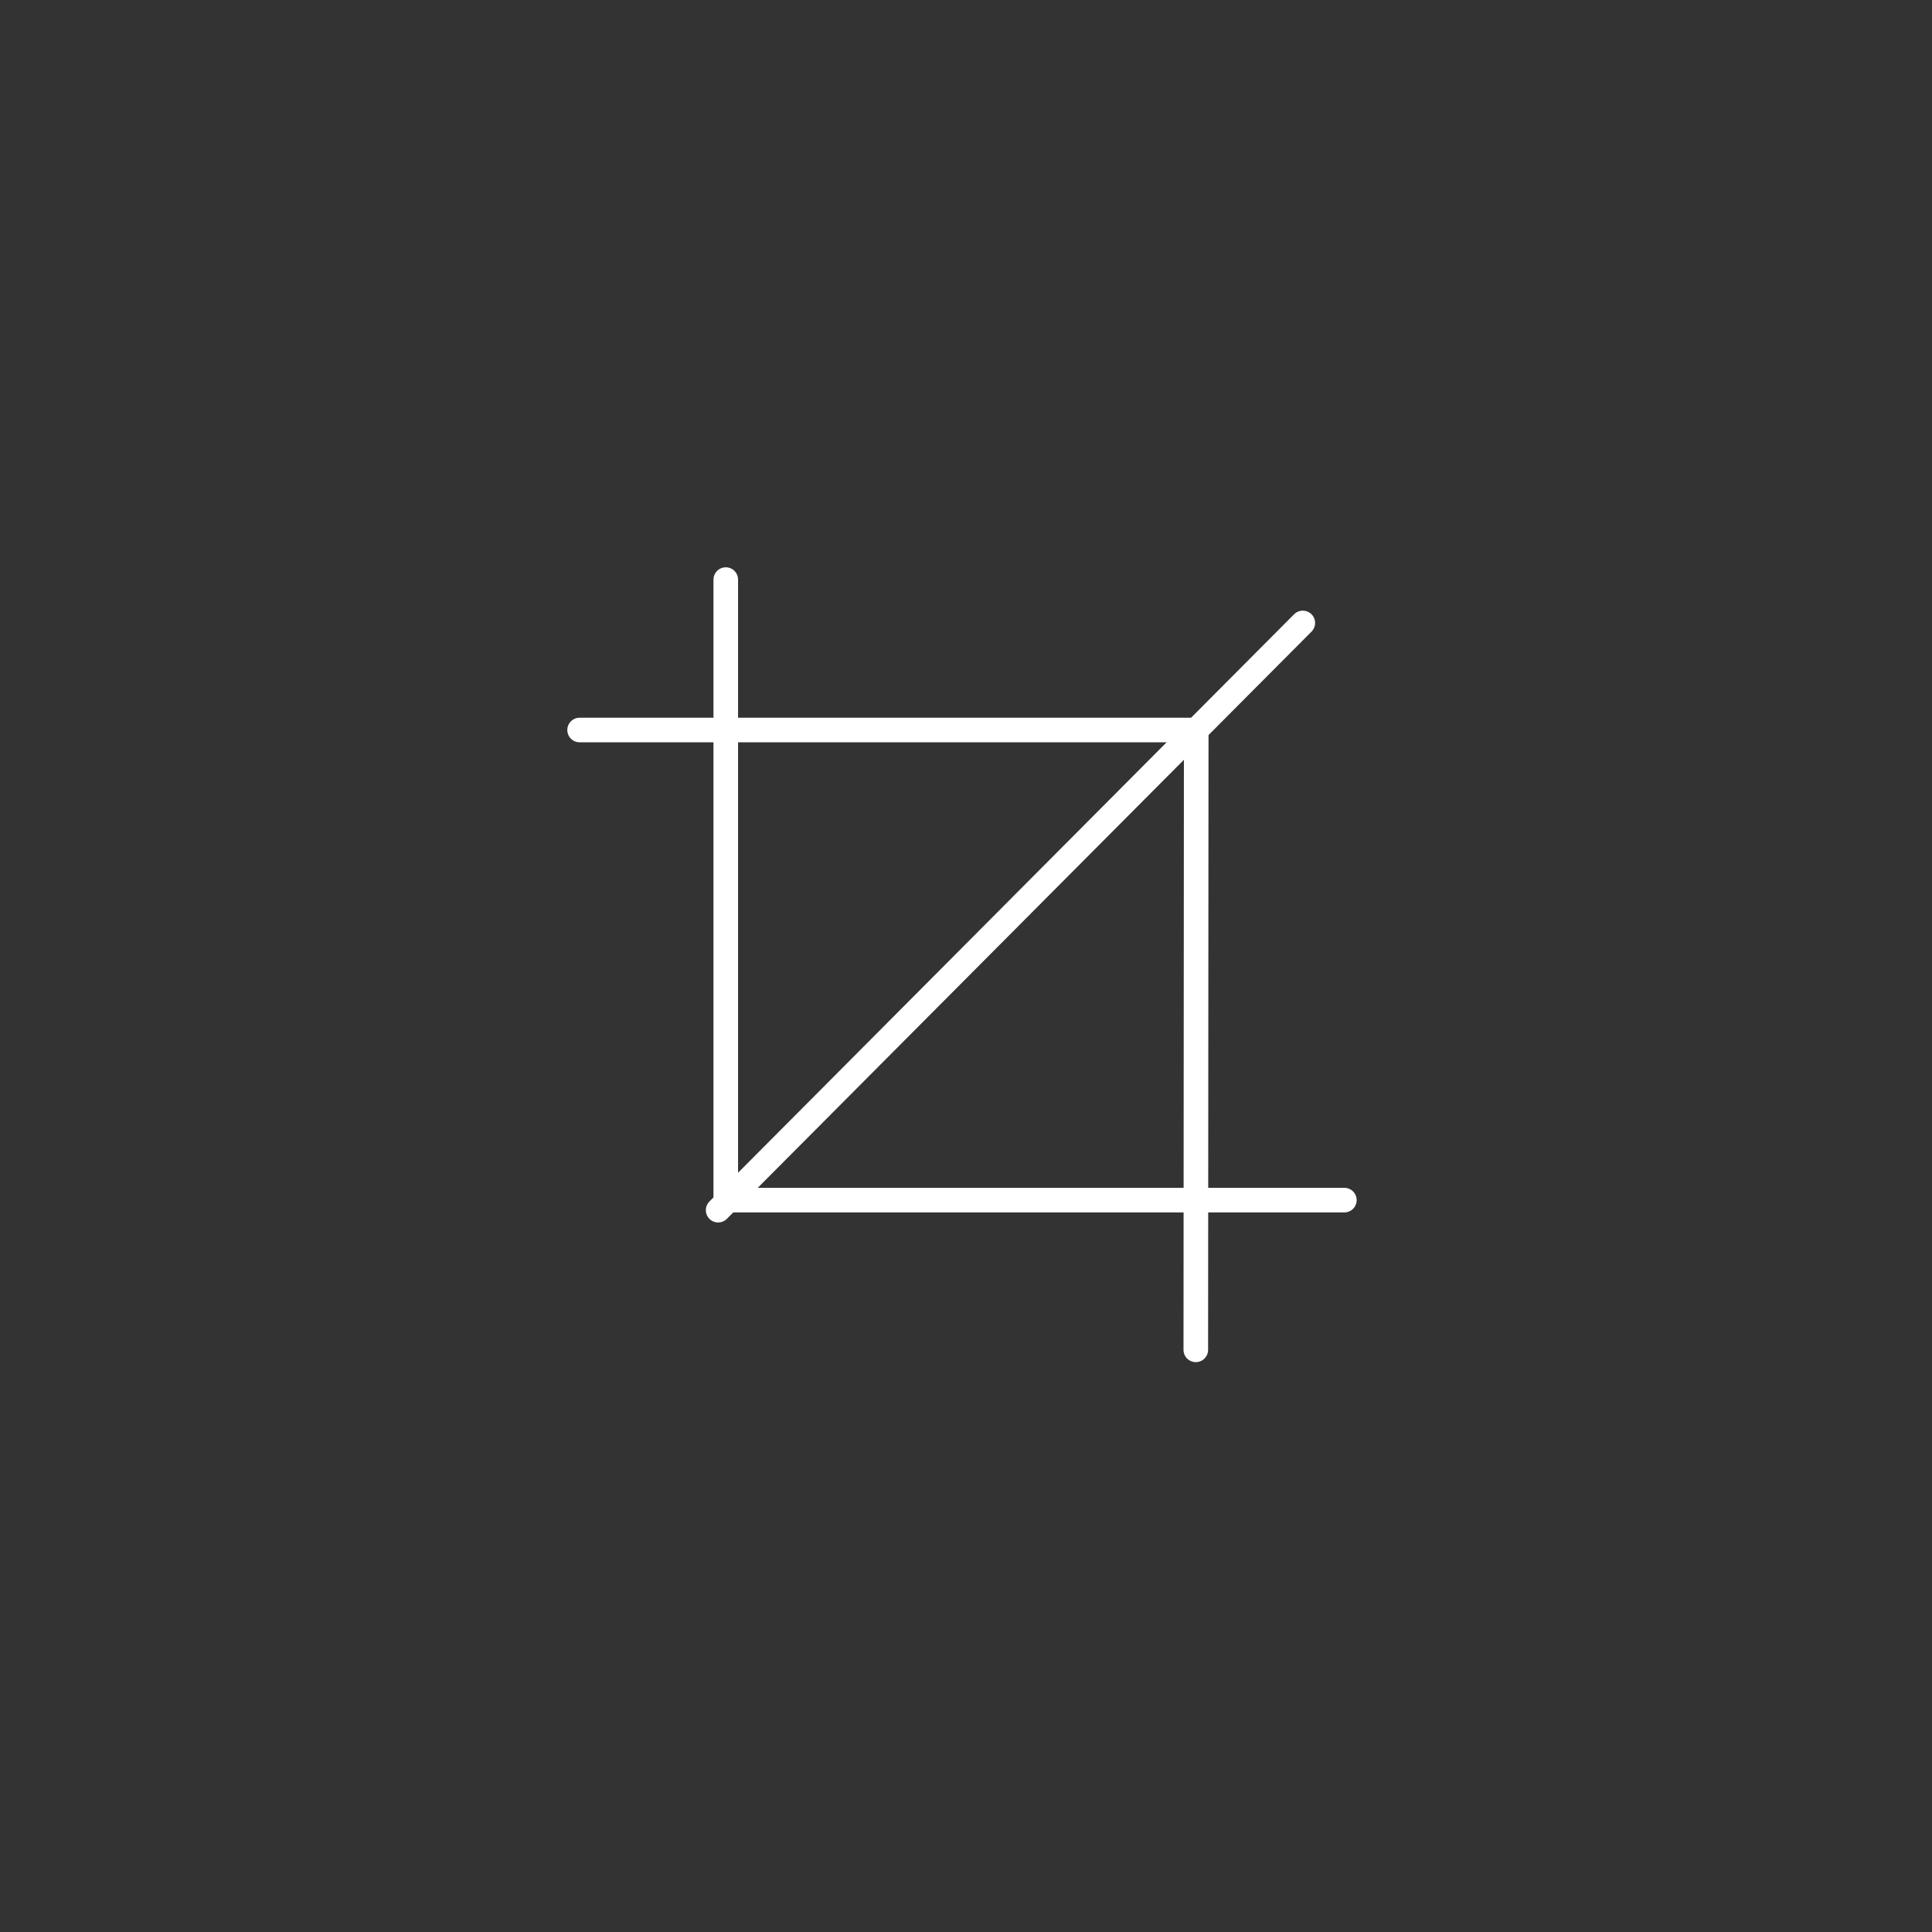<?xml version="1.0" encoding="UTF-8"?>
<svg width="55px" height="55px" viewBox="0 0 55 55" version="1.1" xmlns="http://www.w3.org/2000/svg" xmlns:xlink="http://www.w3.org/1999/xlink">
    <rect x="0" y="0" width="55" height="55" fill="#333333" stroke="none"/>
    <!-- Generator: Sketch 46.1 (44463) - http://www.bohemiancoding.com/sketch -->
    <title>Builder / Menu / Side bar tool / Crop</title>
    <desc>Created with Sketch.</desc>
    <defs>
        <polygon id="path-1" points="0 20.769 22 20.769 22 3.66666667e-05 0 3.66666667e-05"></polygon>
    </defs>
    <g id="Page-1" stroke="#FFFFFF" stroke-width="1" fill="none" fill-rule="evenodd">
        <g id="Builder-/-Menu-/-Side-bar-tool-/-Crop">
            <g id="Group" opacity="0">
                <g id="Builder-/-Menu-/-Side-bar-tool-/-Uploads-Hover" fill="#3FCDBD">
                    <rect id="Rectangle-4" x="0" y="0" width="55" height="55"></rect>
                </g>
                <g id="Page-1" transform="translate(17, 17)">
                    <mask id="mask-2" fill="white">
                        <use xlink:href="#path-1"></use>
                    </mask>
                    <g id="Clip-2"></g>
                </g>
            </g>
            <g id="crop" transform="translate(16, 16)" stroke-linecap="round" stroke-width="0.7">
                <g id="Page-1">
                    <path d="M4.444,18.451 L21.088,1.734" id="Stroke-1"></path>
                    <polyline id="Stroke-3" points="4.661 0.5 4.661 18.165 22.271 18.165"></polyline>
                    <polyline id="Stroke-5" points="0.5 4.782 18.054 4.782 18.042 22.427"></polyline>
                </g>
            </g>
        </g>
    </g>
</svg>
